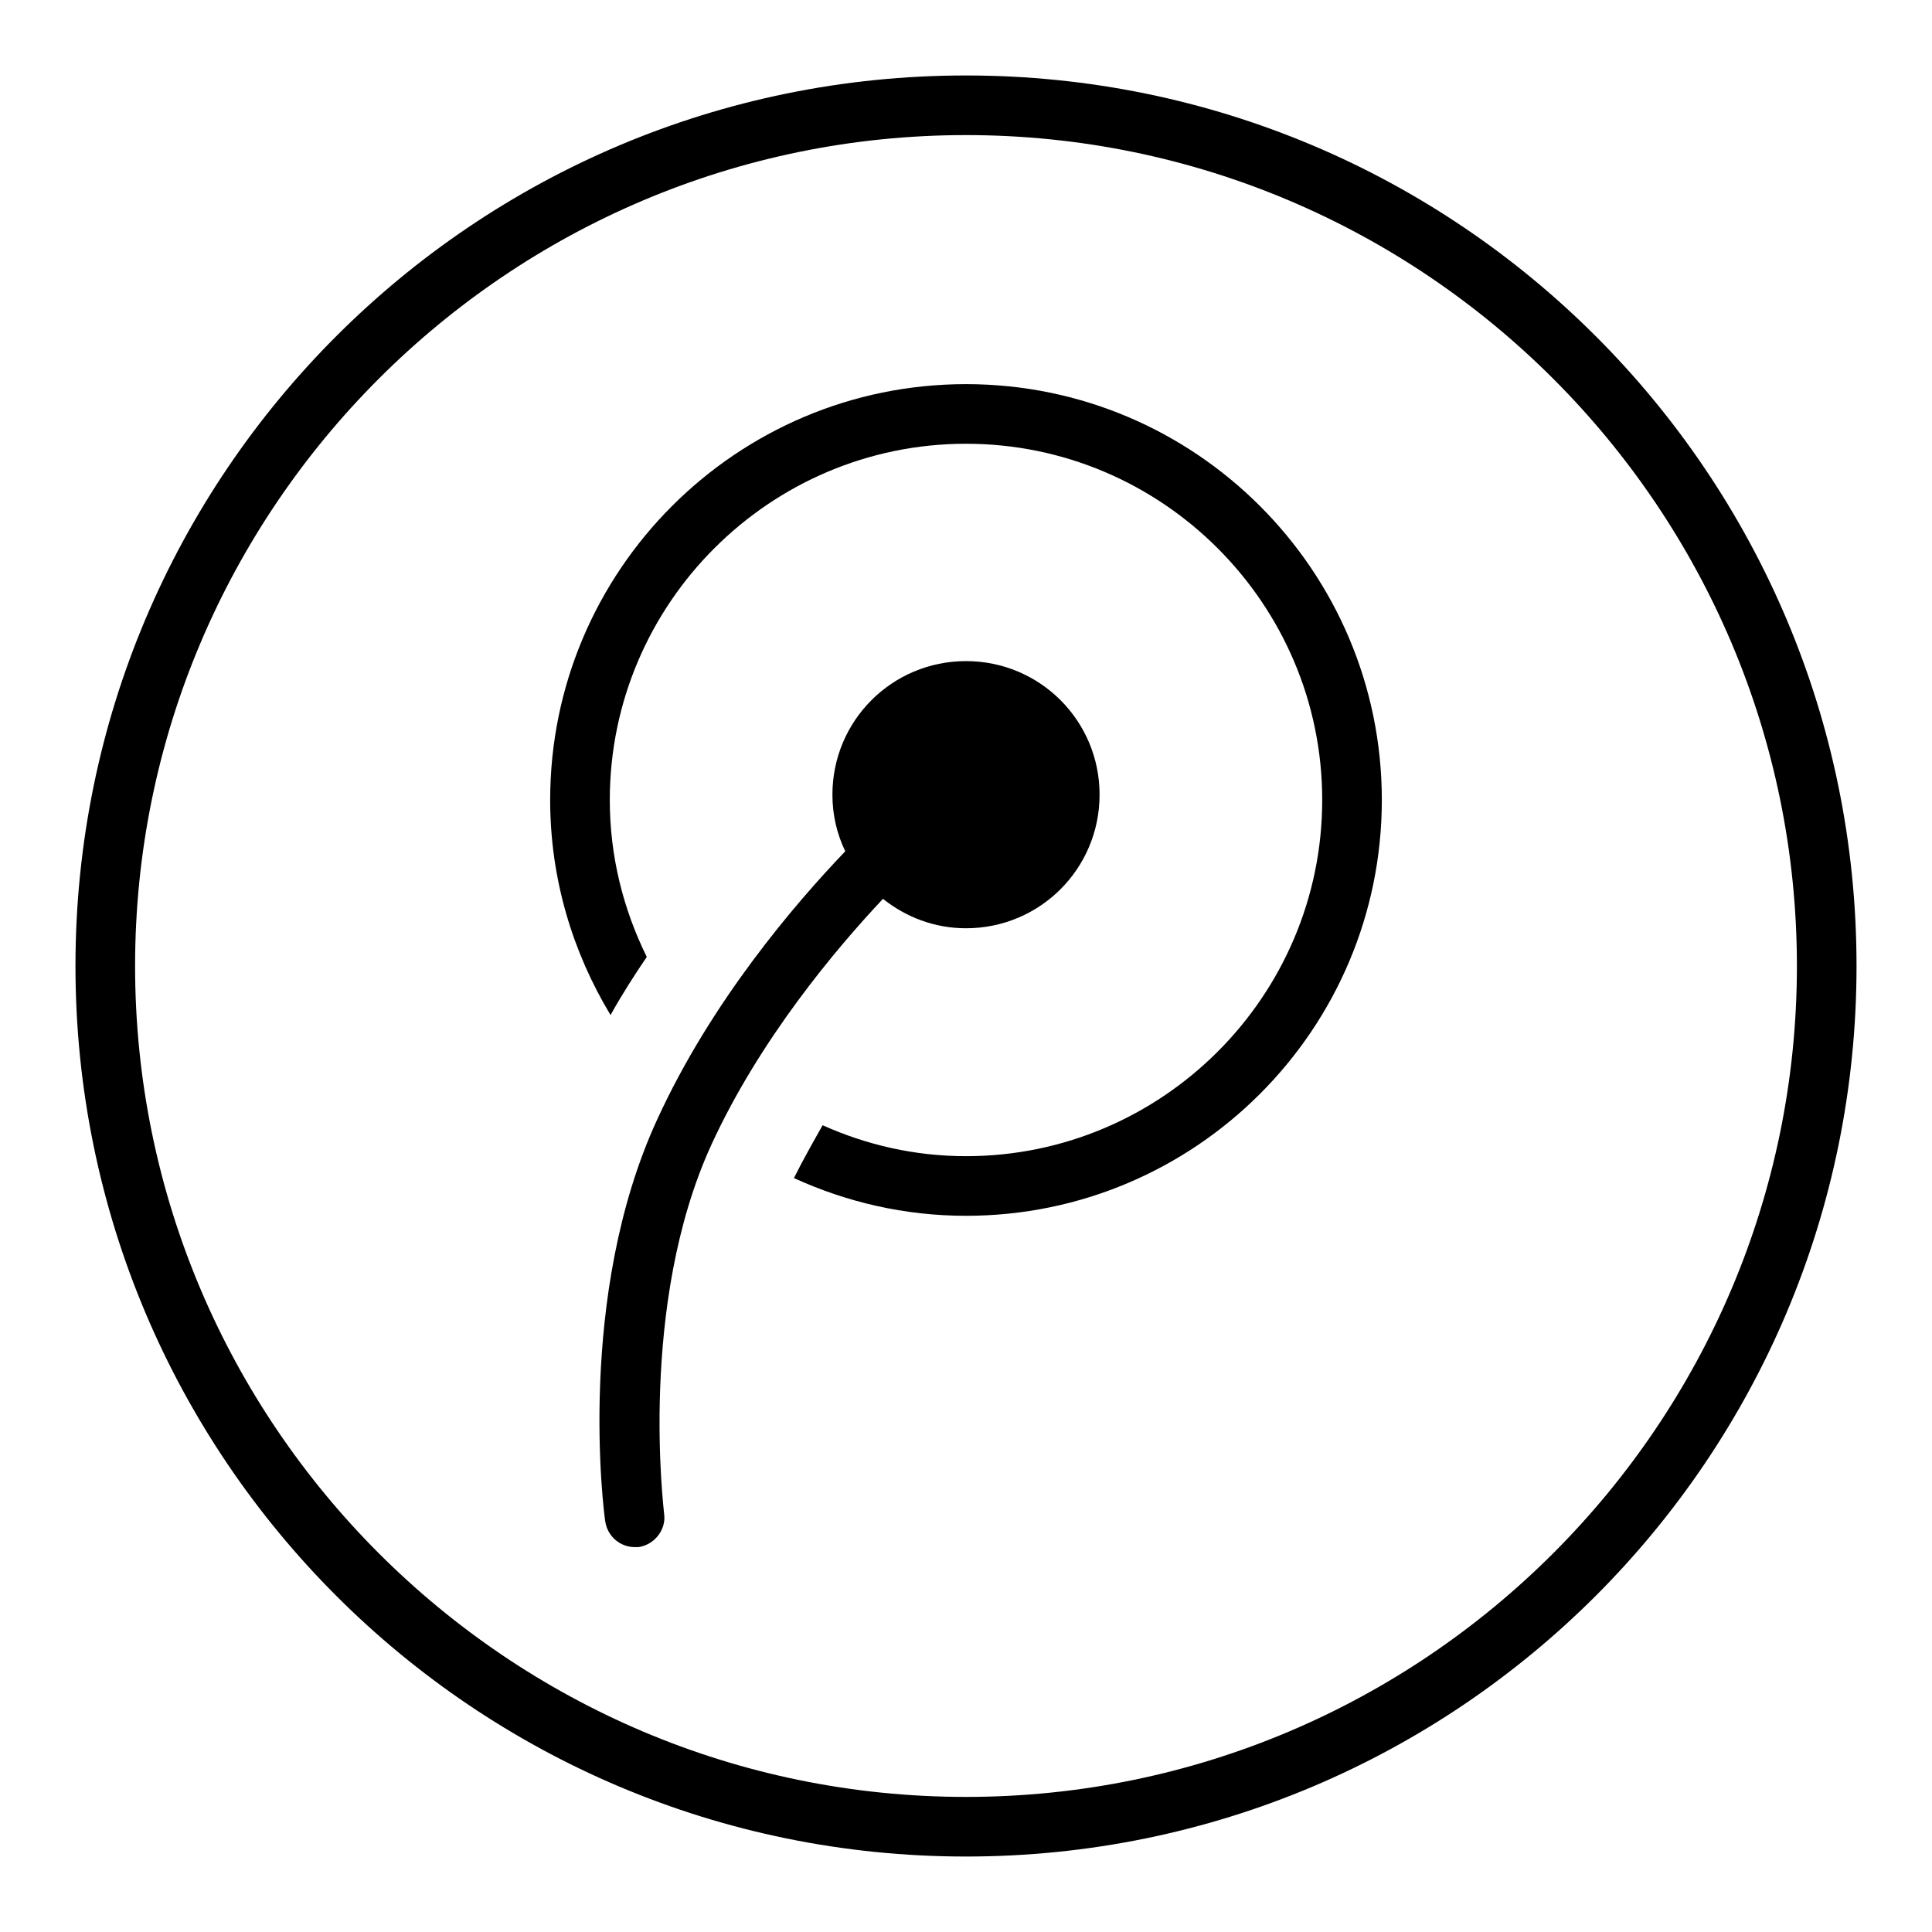 <?xml version="1.0" encoding="utf-8"?>
<!-- Svg Vector Icons : http://www.onlinewebfonts.com/icon -->
<!DOCTYPE svg PUBLIC "-//W3C//DTD SVG 1.1//EN" "http://www.w3.org/Graphics/SVG/1.1/DTD/svg11.dtd">
<svg version="1.1" xmlns="http://www.w3.org/2000/svg" xmlns:xlink="http://www.w3.org/1999/xlink" x="0px" y="0px" viewBox="0 0 256 256" enable-background="new 0 0 256 256" xml:space="preserve">
<g><g><path fill="#000000" d="M128,10C62.8,10,10,62.8,10,128c0,65.2,52.8,118,118,118c65.2,0,118-52.8,118-118C246,62.8,193.2,10,128,10z M128,238.1c-60.7,0-110.1-49.4-110.1-110.1C17.9,67.3,67.3,17.9,128,17.9c60.7,0,110.1,49.4,110.1,110.1C238.1,188.7,188.7,238.1,128,238.1z"/><path fill="#000000" d="M128,50.9c-30.4,0-55.1,24.7-55.1,55.1c0,10.5,3,20.2,8,28.5c1.5-2.7,3.1-5.2,4.8-7.7c-3.1-6.3-4.9-13.3-4.9-20.8c0-26,21.2-47.2,47.2-47.2c26,0,47.2,21.2,47.2,47.2S154,153.2,128,153.2c-6.8,0-13.2-1.5-19-4.1c-1.3,2.3-2.6,4.6-3.8,7c7,3.2,14.7,5,22.8,5c30.4,0,55.1-24.7,55.1-55.1C183.1,75.6,158.4,50.9,128,50.9L128,50.9z"/><path fill="#000000" d="M117,119.1c3,2.4,6.8,3.9,11,3.9c9.8,0,17.7-7.9,17.7-17.7c0-9.8-7.9-17.7-17.7-17.7s-17.7,7.9-17.7,17.7c0,2.7,0.6,5.2,1.7,7.5c-6.6,6.9-17.7,19.8-24.9,35.5c-10.8,23.4-7.1,52.1-6.9,53.3c0.3,2,2,3.4,3.9,3.4c0.2,0,0.3,0,0.5,0c2.1-0.3,3.7-2.3,3.4-4.4c0-0.3-3.5-27.7,6.3-49C100.7,137.7,110.7,125.8,117,119.1L117,119.1z"/></g></g>
</svg>